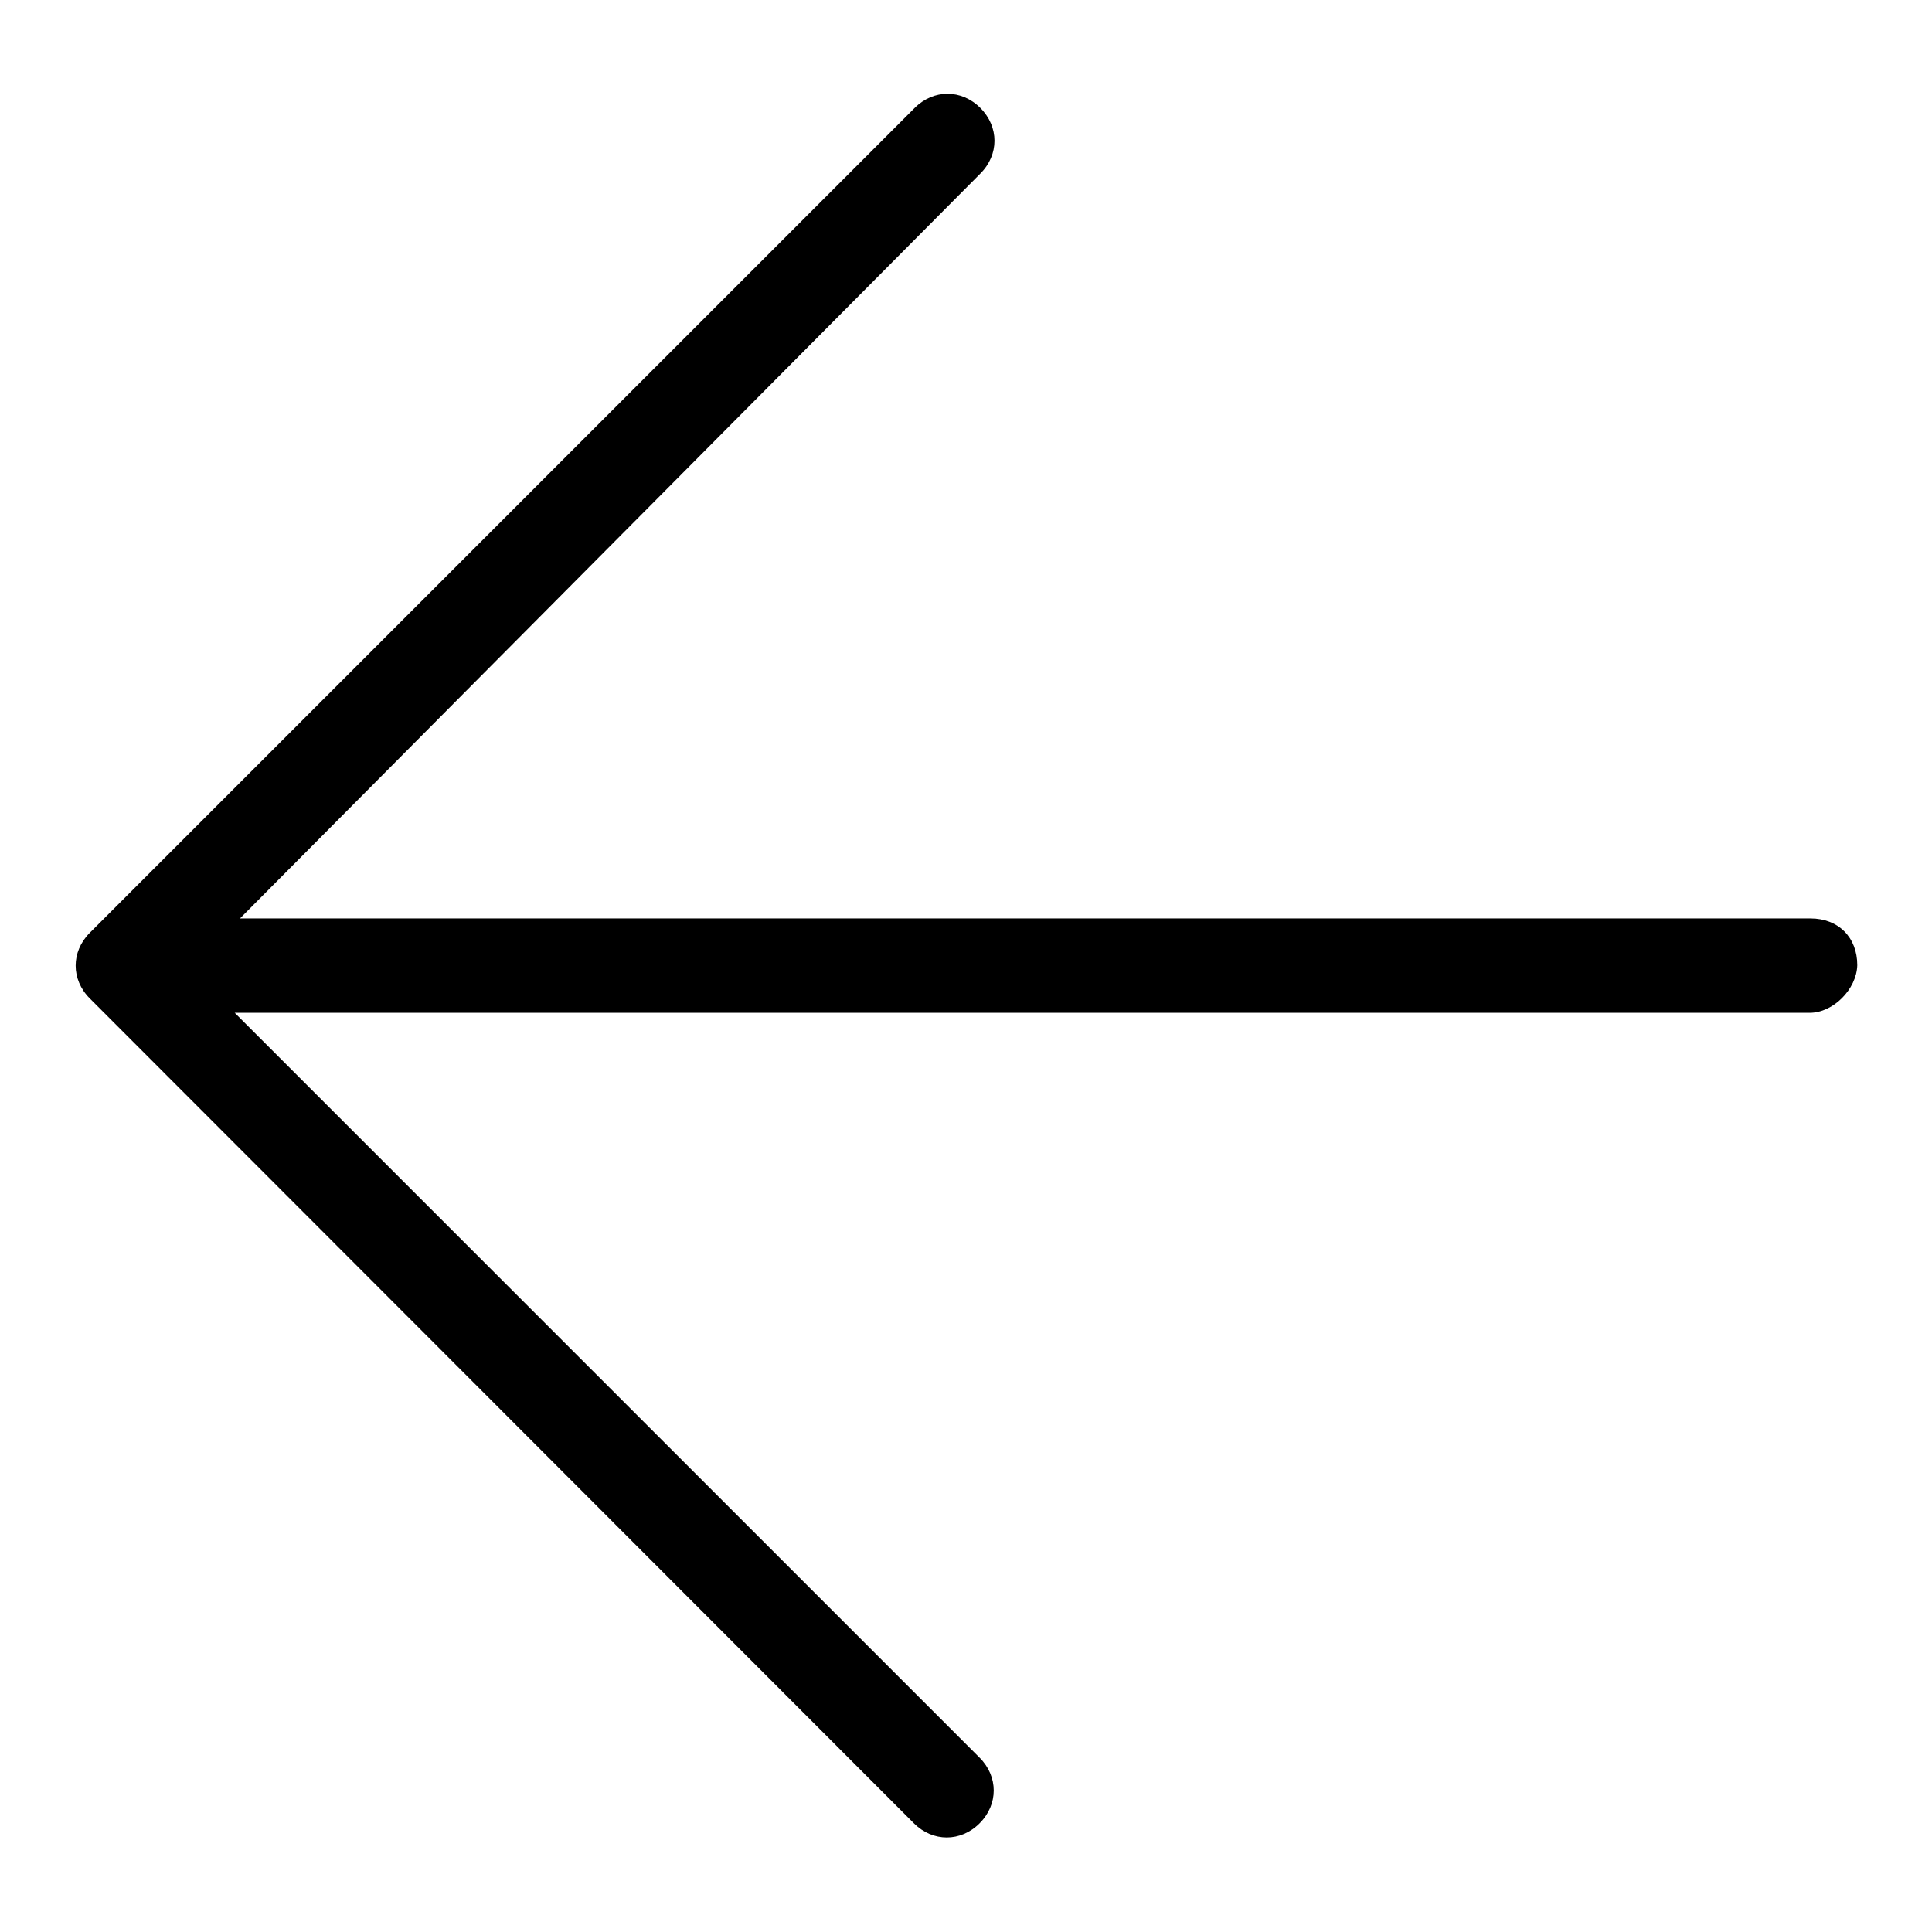 <?xml version="1.0" encoding="utf-8"?>
<!-- Svg Vector Icons : http://www.onlinewebfonts.com/icon -->
<!DOCTYPE svg PUBLIC "-//W3C//DTD SVG 1.1//EN" "http://www.w3.org/Graphics/SVG/1.1/DTD/svg11.dtd">
<svg version="1.1" xmlns="http://www.w3.org/2000/svg" xmlns:xlink="http://www.w3.org/1999/xlink" x="0px" y="0px" viewBox="0 0 256 256" enable-background="new 0 0 256 256" xml:space="preserve">
<g> <path fill="#000000" d="M239.8,134.2H31.1l98.7,98.7c2.5,2.5,2.5,6.2,0,8.7c-2.5,2.5-6.2,2.5-8.7,0L11.9,132.3 c-2.5-2.5-2.5-6.2,0-8.7L121.2,14.3c2.5-2.5,6.2-2.5,8.7,0c2.5,2.5,2.5,6.2,0,8.7l-98.1,98.7h208.1c3.7,0,6.2,2.5,6.2,6.2 C246,131.1,242.9,134.2,239.8,134.2z"/></g>
</svg>